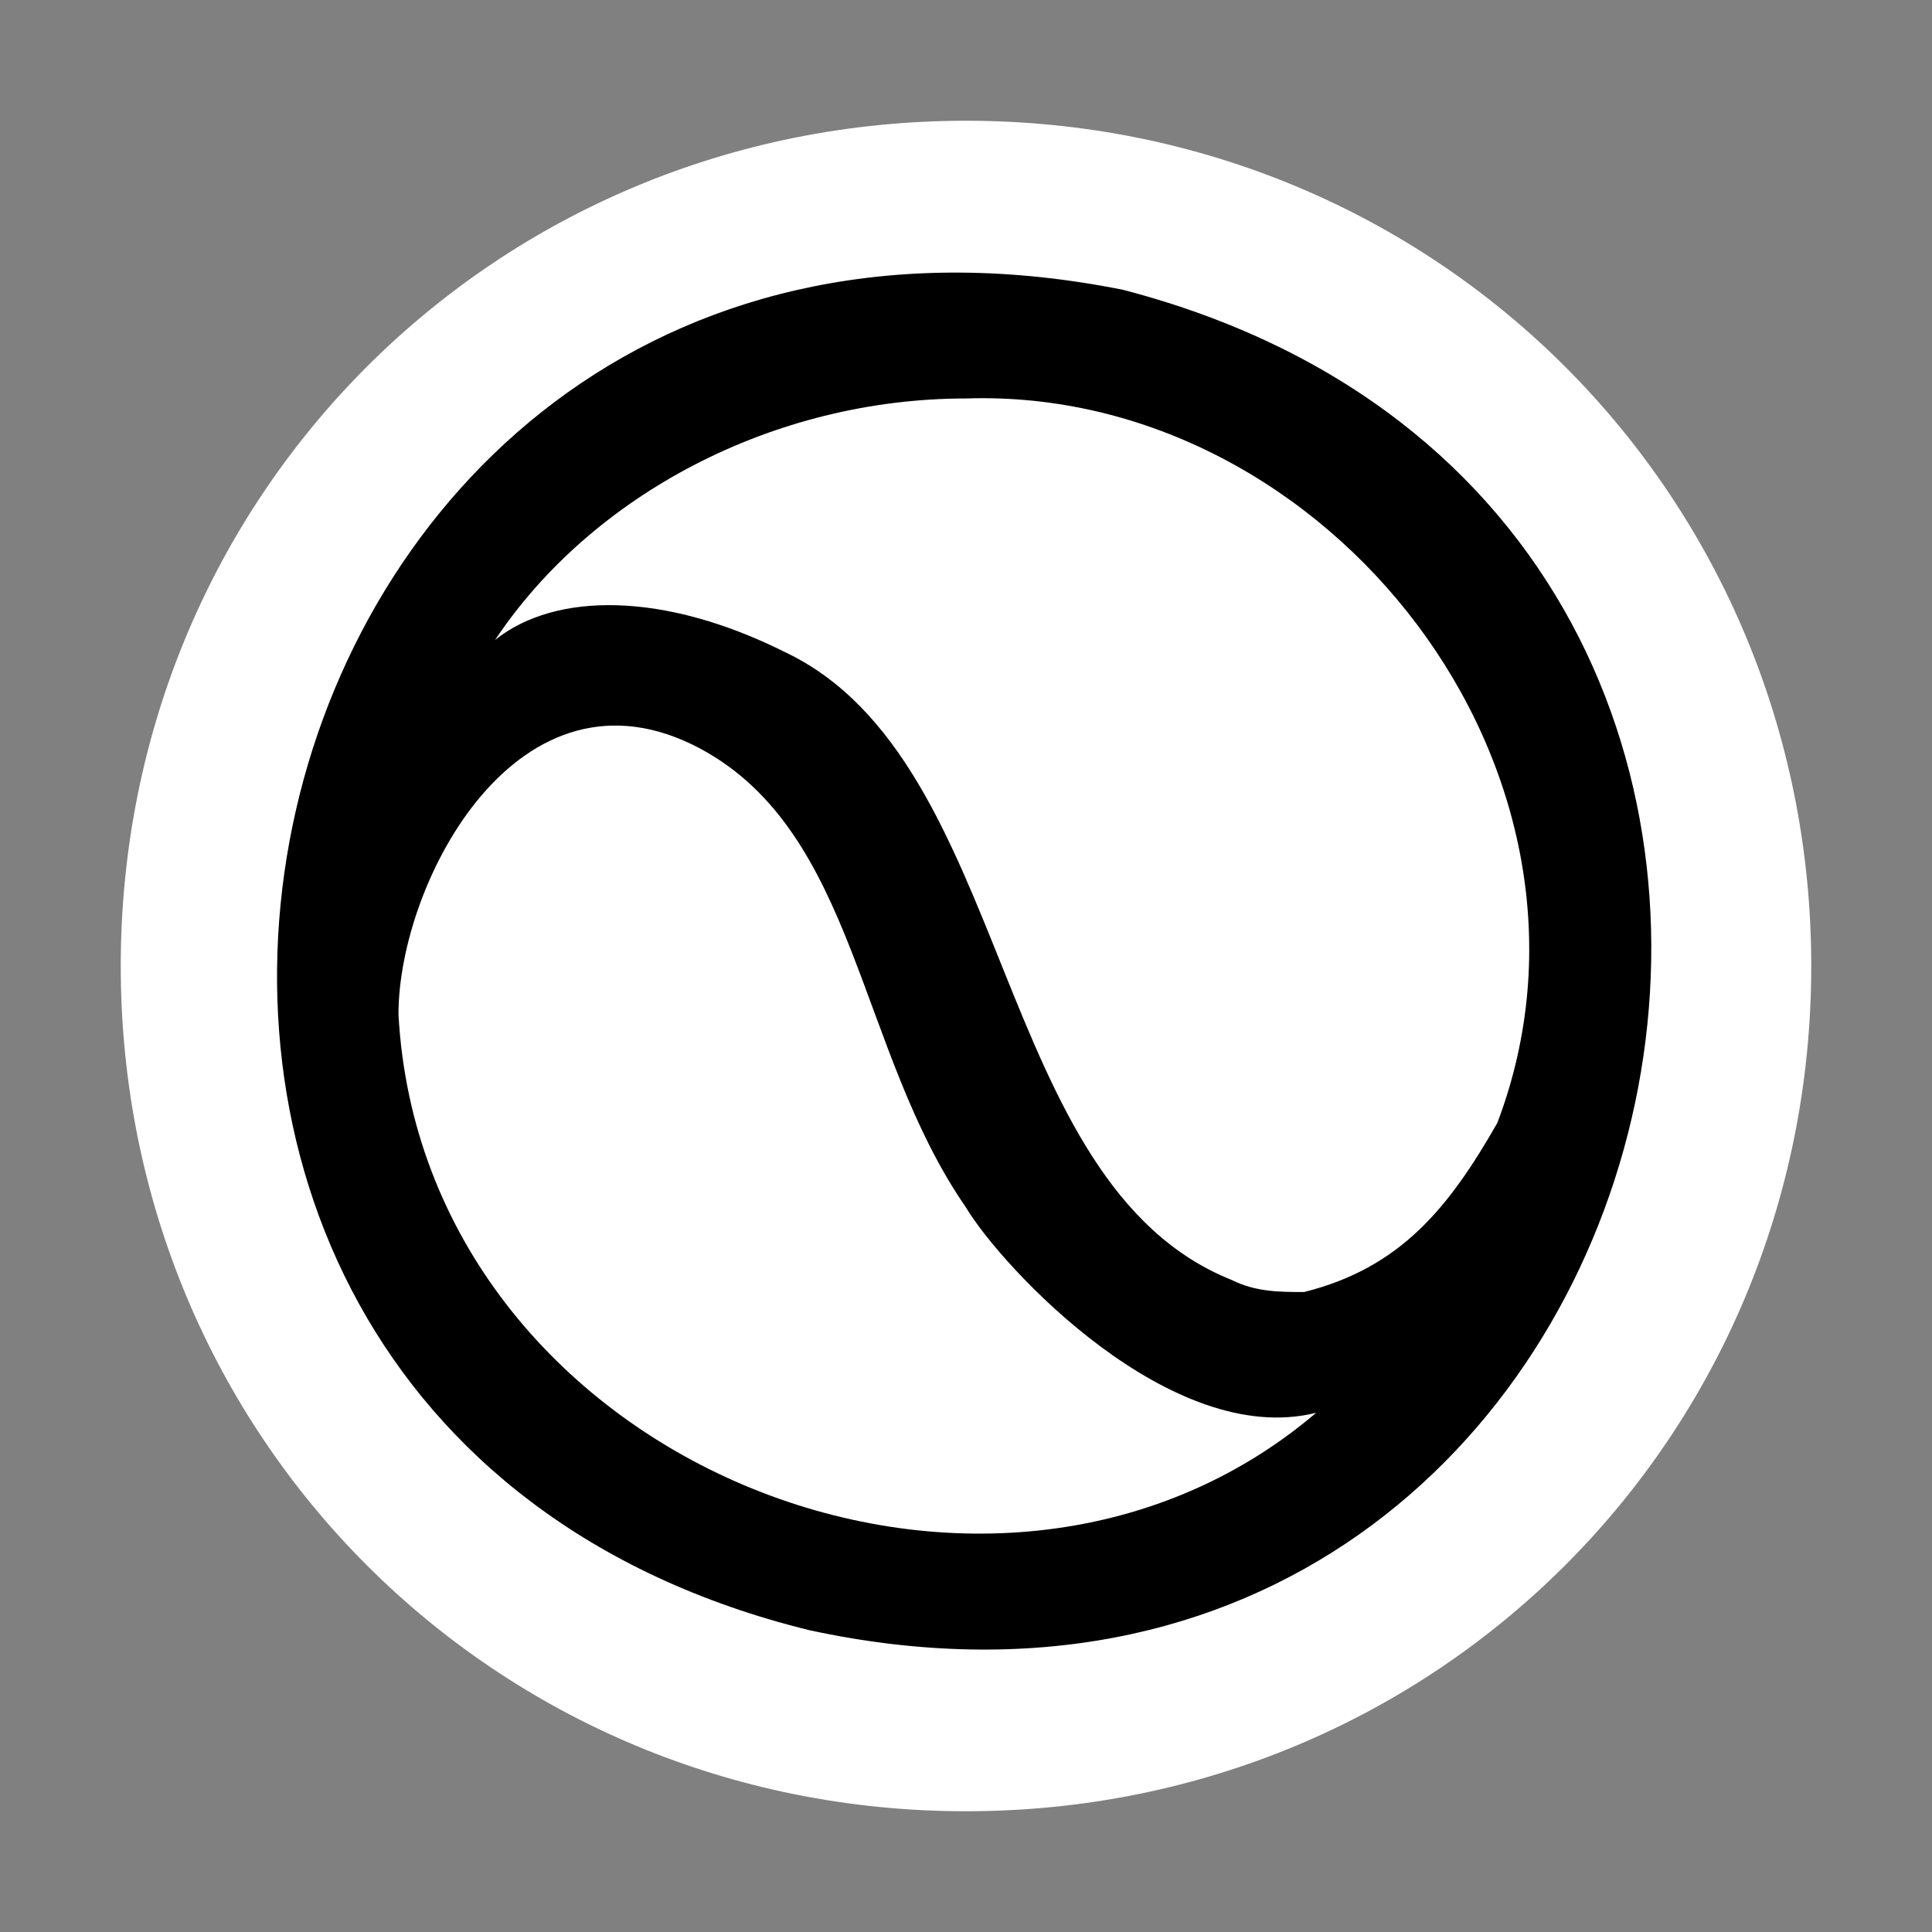<?xml version="1.0" encoding="utf-8"?>
<!-- Generator: Adobe Illustrator 24.1.2, SVG Export Plug-In . SVG Version: 6.00 Build 0)  -->
<svg version="1.1" id="图层_7" xmlns="http://www.w3.org/2000/svg" xmlns:xlink="http://www.w3.org/1999/xlink" x="0px" y="0px"
	 width="16px" height="16px" viewBox="0 0 16 16" enable-background="new 0 0 16 16" xml:space="preserve">
<rect x="0" y="0" width="16" height="16" fill="#808080" stroke="none"/>
<path d="M8,15L8,15c-3.9,0-7-3.1-7-7l0,0c0-3.9,3.1-7,7-7l0,0c3.9,0,7,3.1,7,7l0,0C15,11.9,11.9,15,8,15z"
fill="#ffffff" stroke="param(outline)" stroke-width="param(outline-width)"/>
<path d="M9.3,2.4c-7.5-1.5-9.9,9.3-2.6,11.1C14.1,15.1,16.6,4.3,9.3,2.4z M8,3.3c3-0.1,5.5,3.1,4.4,6
	c-0.4,0.7-0.8,1.2-1.6,1.4c-0.2,0-0.4,0-0.6-0.1c-2-0.8-1.8-4.3-3.7-5.2C5.5,4.9,4.6,4.9,4.1,5.3C4.9,4.1,6.4,3.3,8,3.3z M3.3,8.4
	c0-1.1,1-3,2.5-2.2C7.1,6.9,7.1,8.7,8,10c0.3,0.5,1.7,2,2.9,1.7C8.2,14,3.5,12.1,3.3,8.4z"
	fill="param(fill)" stroke-width="0"/>
</svg>
